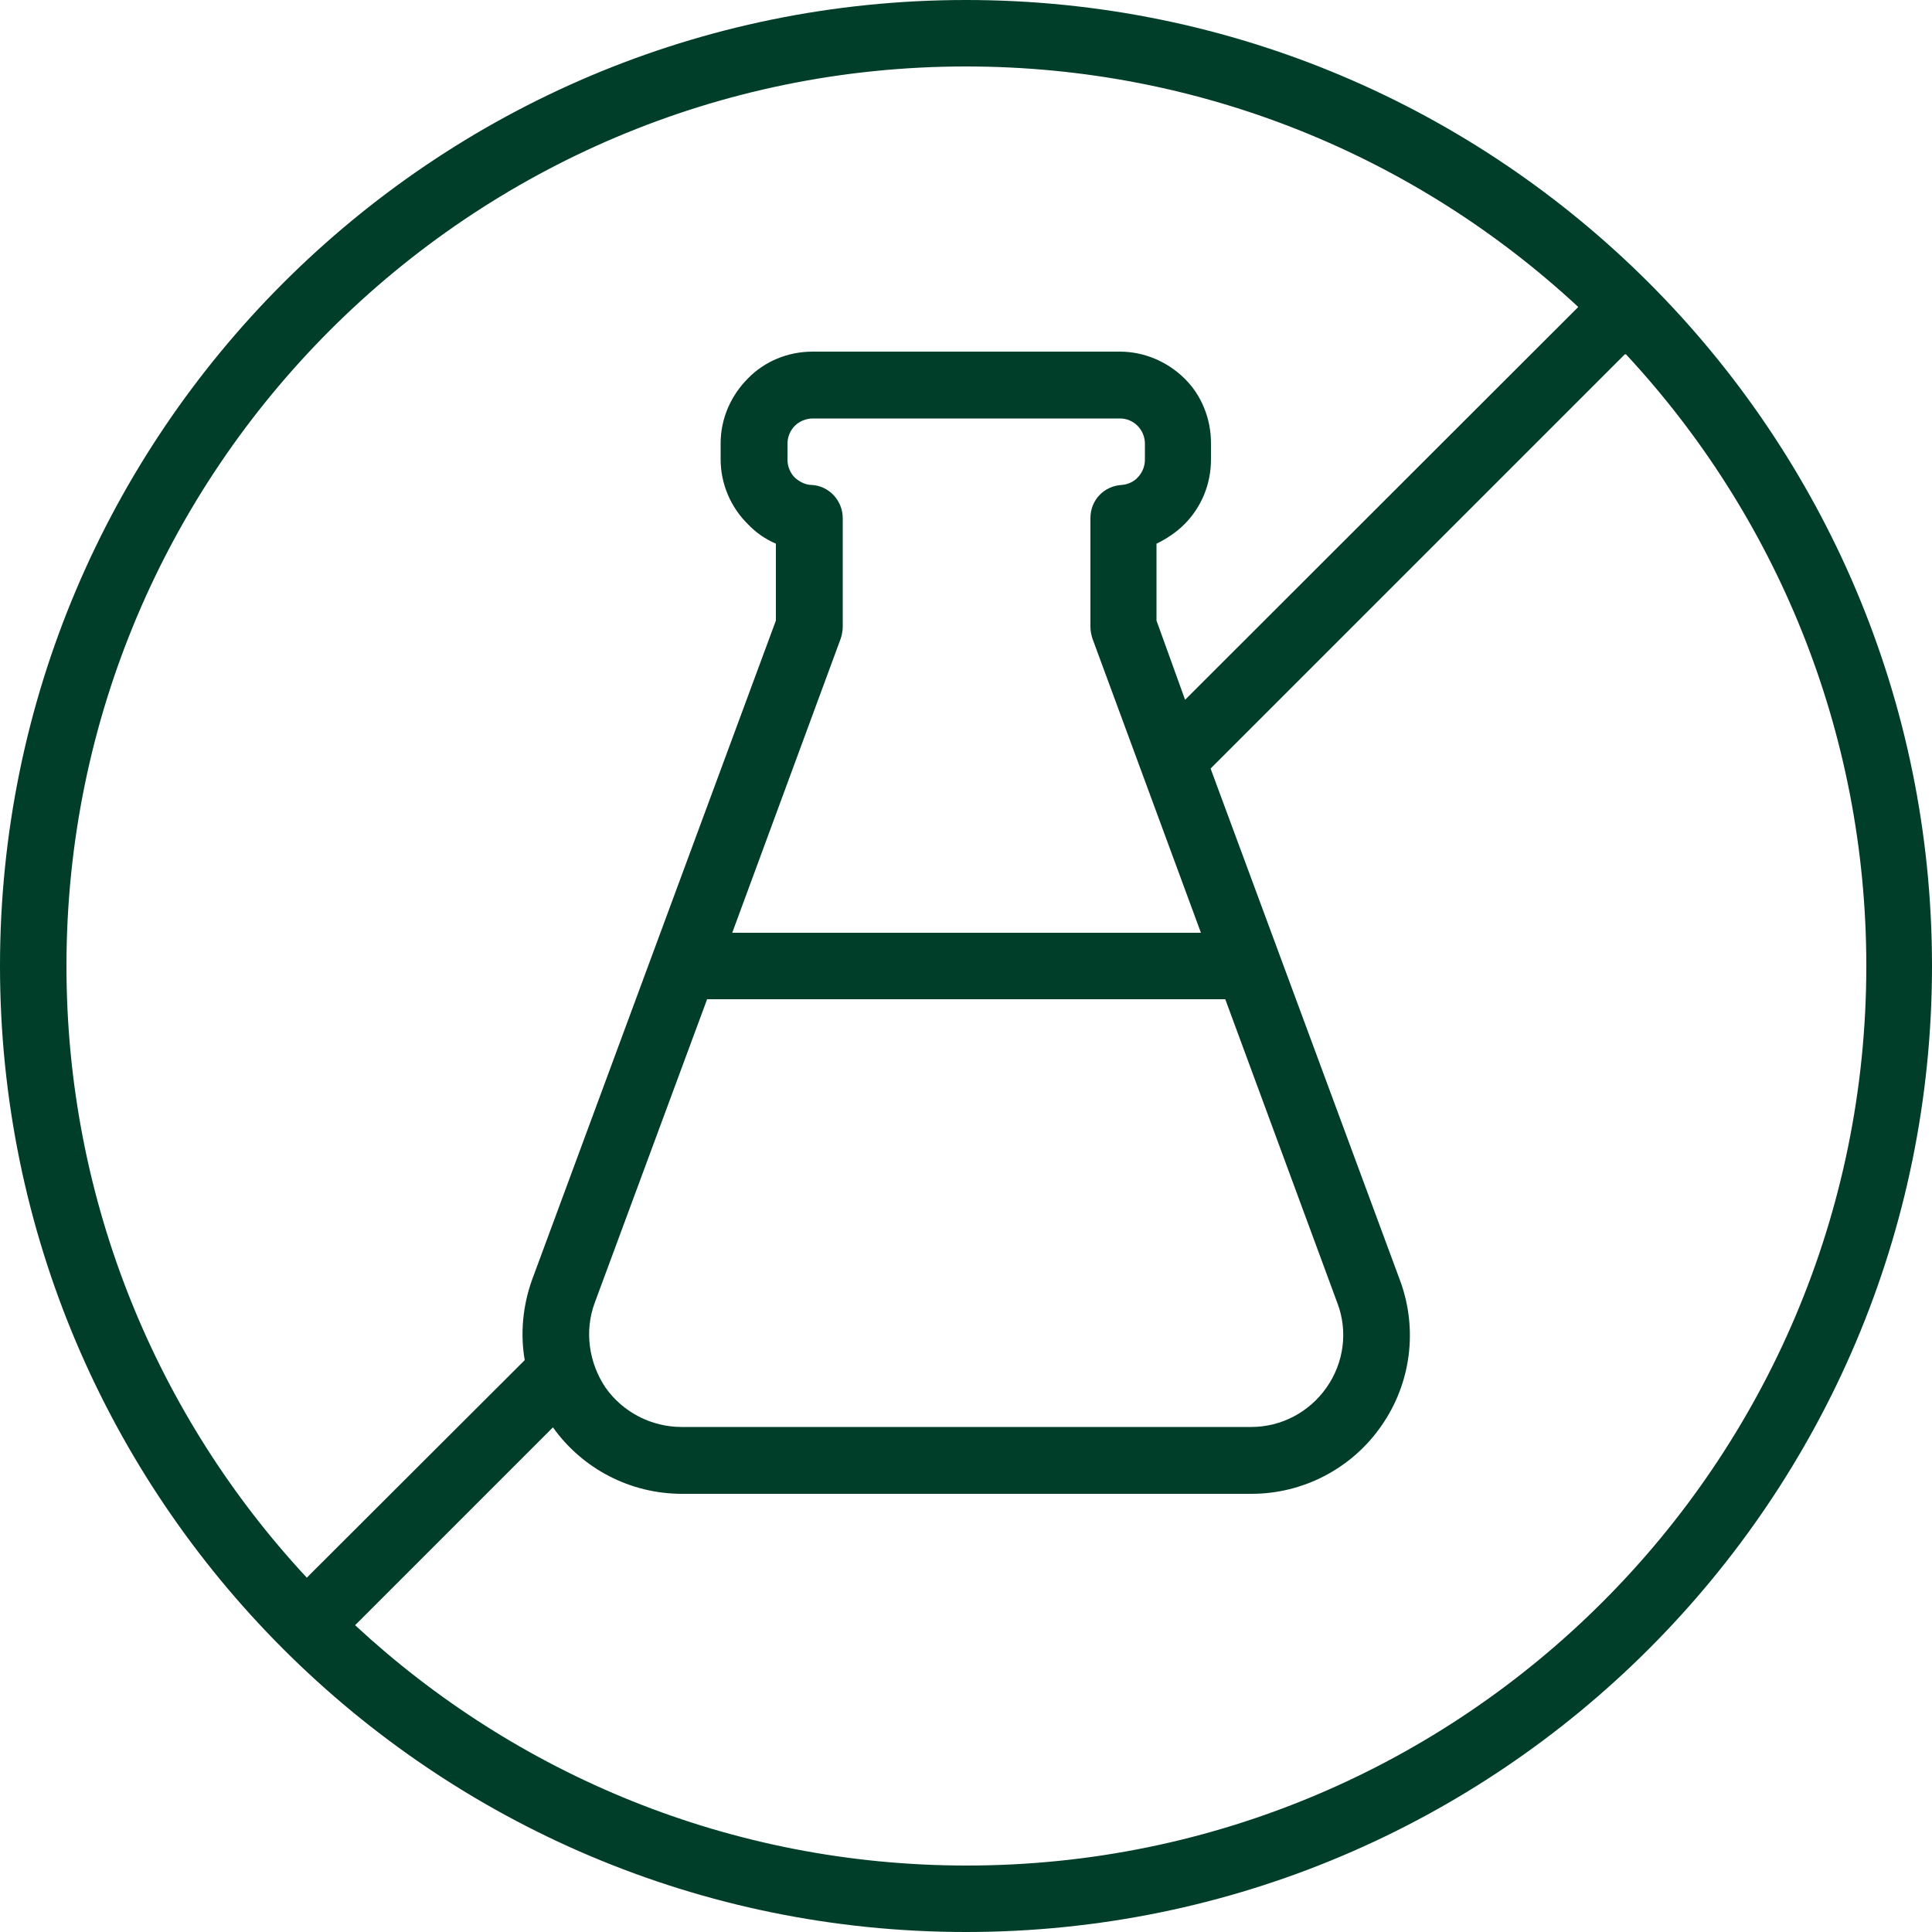 <svg viewBox="0 0 90 90" version="1.1" xmlns="http://www.w3.org/2000/svg" id="Ebene_1">
  
  <defs>
    <style>
      .st0 {
        fill: #003e29;
        fill-rule: evenodd;
      }
    </style>
  </defs>
  <path d="M45,0C20.178,0,0,20.16,0,45s20.178,45,45,45,45-20.16,45-45S69.858,0,45,0ZM75.69,16.506l-19.296,19.296,8.82,23.832c.846,2.268.522,4.806-.864,6.786-1.368,1.98-3.636,3.168-6.048,3.168h-26.532c-2.394,0-4.626-1.152-6.012-3.096l-9.216,9.216c7.488,6.948,17.496,11.196,28.494,11.196,23.112,0,41.904-18.774,41.904-41.904,0-10.998-4.248-21.024-11.196-28.494h-.054ZM73.512,14.292c-7.488-6.948-17.496-11.196-28.512-11.196C21.888,3.096,3.096,21.87,3.096,45c0,10.998,4.248,21.024,11.196,28.494l10.152-10.134c-.216-1.242-.09-2.538.342-3.744l11.358-30.708v-3.582c-.504-.216-.936-.522-1.296-.9-.81-.792-1.278-1.89-1.278-3.024v-.756c0-1.134.468-2.214,1.278-3.024.774-.792,1.854-1.242,3.006-1.242h14.31c1.116,0,2.196.45,3.006,1.242.81.792,1.242,1.89,1.242,3.024v.756c0,1.134-.432,2.214-1.242,3.024-.378.378-.846.684-1.296.9v3.582l1.332,3.69,18.306-18.288v-.018ZM57.078,46.548l5.22,14.148c.504,1.314.306,2.79-.504,3.942-.81,1.152-2.106,1.836-3.51,1.836h-26.532c-1.404,0-2.736-.684-3.546-1.836-.774-1.152-.99-2.628-.504-3.942l5.238-14.148h24.138ZM55.926,43.452h-21.816l5.058-13.716c.054-.18.09-.36.09-.54v-5.058c0-.828-.648-1.512-1.458-1.548-.27,0-.558-.144-.774-.342-.216-.216-.342-.522-.342-.828v-.756c0-.306.126-.612.342-.828s.522-.342.846-.342h14.31c.306,0,.594.126.81.342s.342.522.342.828v.756c0,.306-.126.612-.342.828-.18.198-.468.324-.738.342-.846.054-1.458.72-1.458,1.548v5.058c0,.18.036.36.09.54l5.058,13.716h-.018Z" class="st0"></path>
</svg>